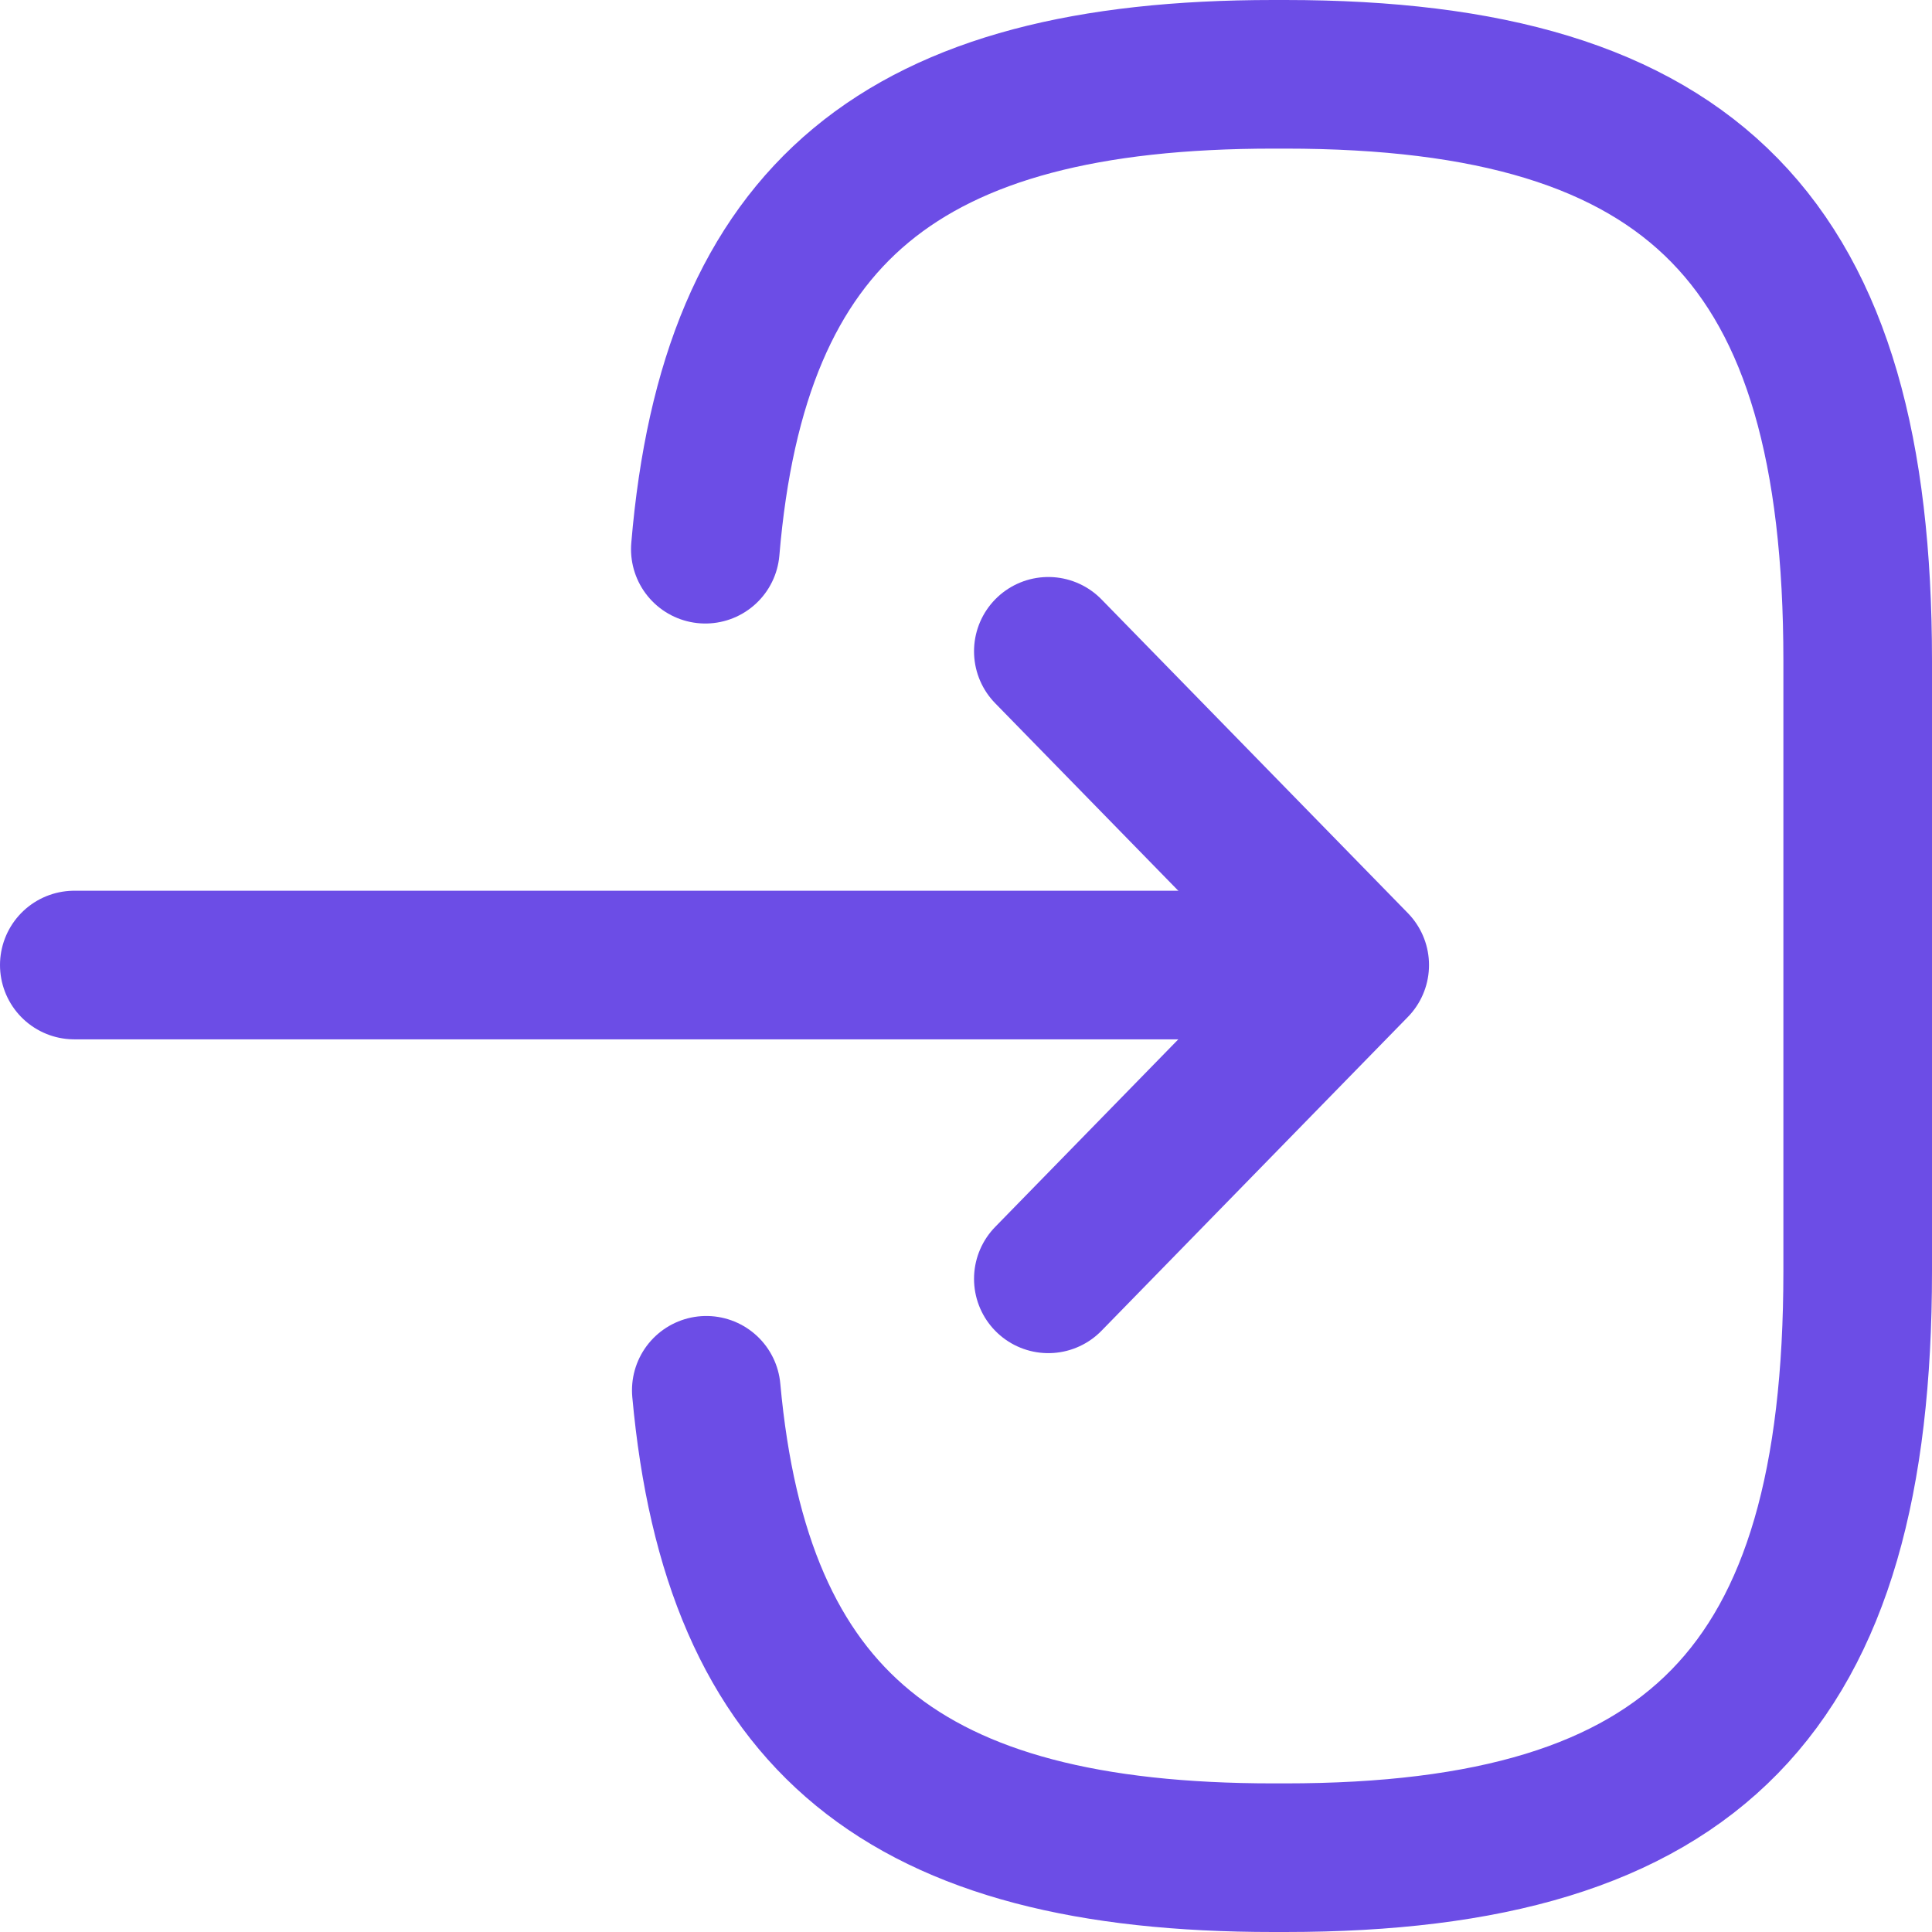 <svg width="26" height="26" viewBox="0 0 26 26" fill="none" xmlns="http://www.w3.org/2000/svg">
<path d="M9.492 7.391C9.874 2.853 12.151 1 17.135 1H17.295C22.797 1 25 3.256 25 8.891V17.109C25 22.744 22.797 25 17.295 25H17.135C12.188 25 9.911 23.172 9.505 18.71" stroke="#6C4DE6" stroke-width="2" stroke-linecap="round" stroke-linejoin="round"/>
<path d="M1 12.987H16.852" stroke="#6C4DE6" stroke-width="2" stroke-linecap="round" stroke-linejoin="round"/>
<path d="M14.108 8.765L18.231 12.987L14.108 17.21" stroke="#6C4DE6" stroke-width="2" stroke-linecap="round" stroke-linejoin="round"/>
</svg>
